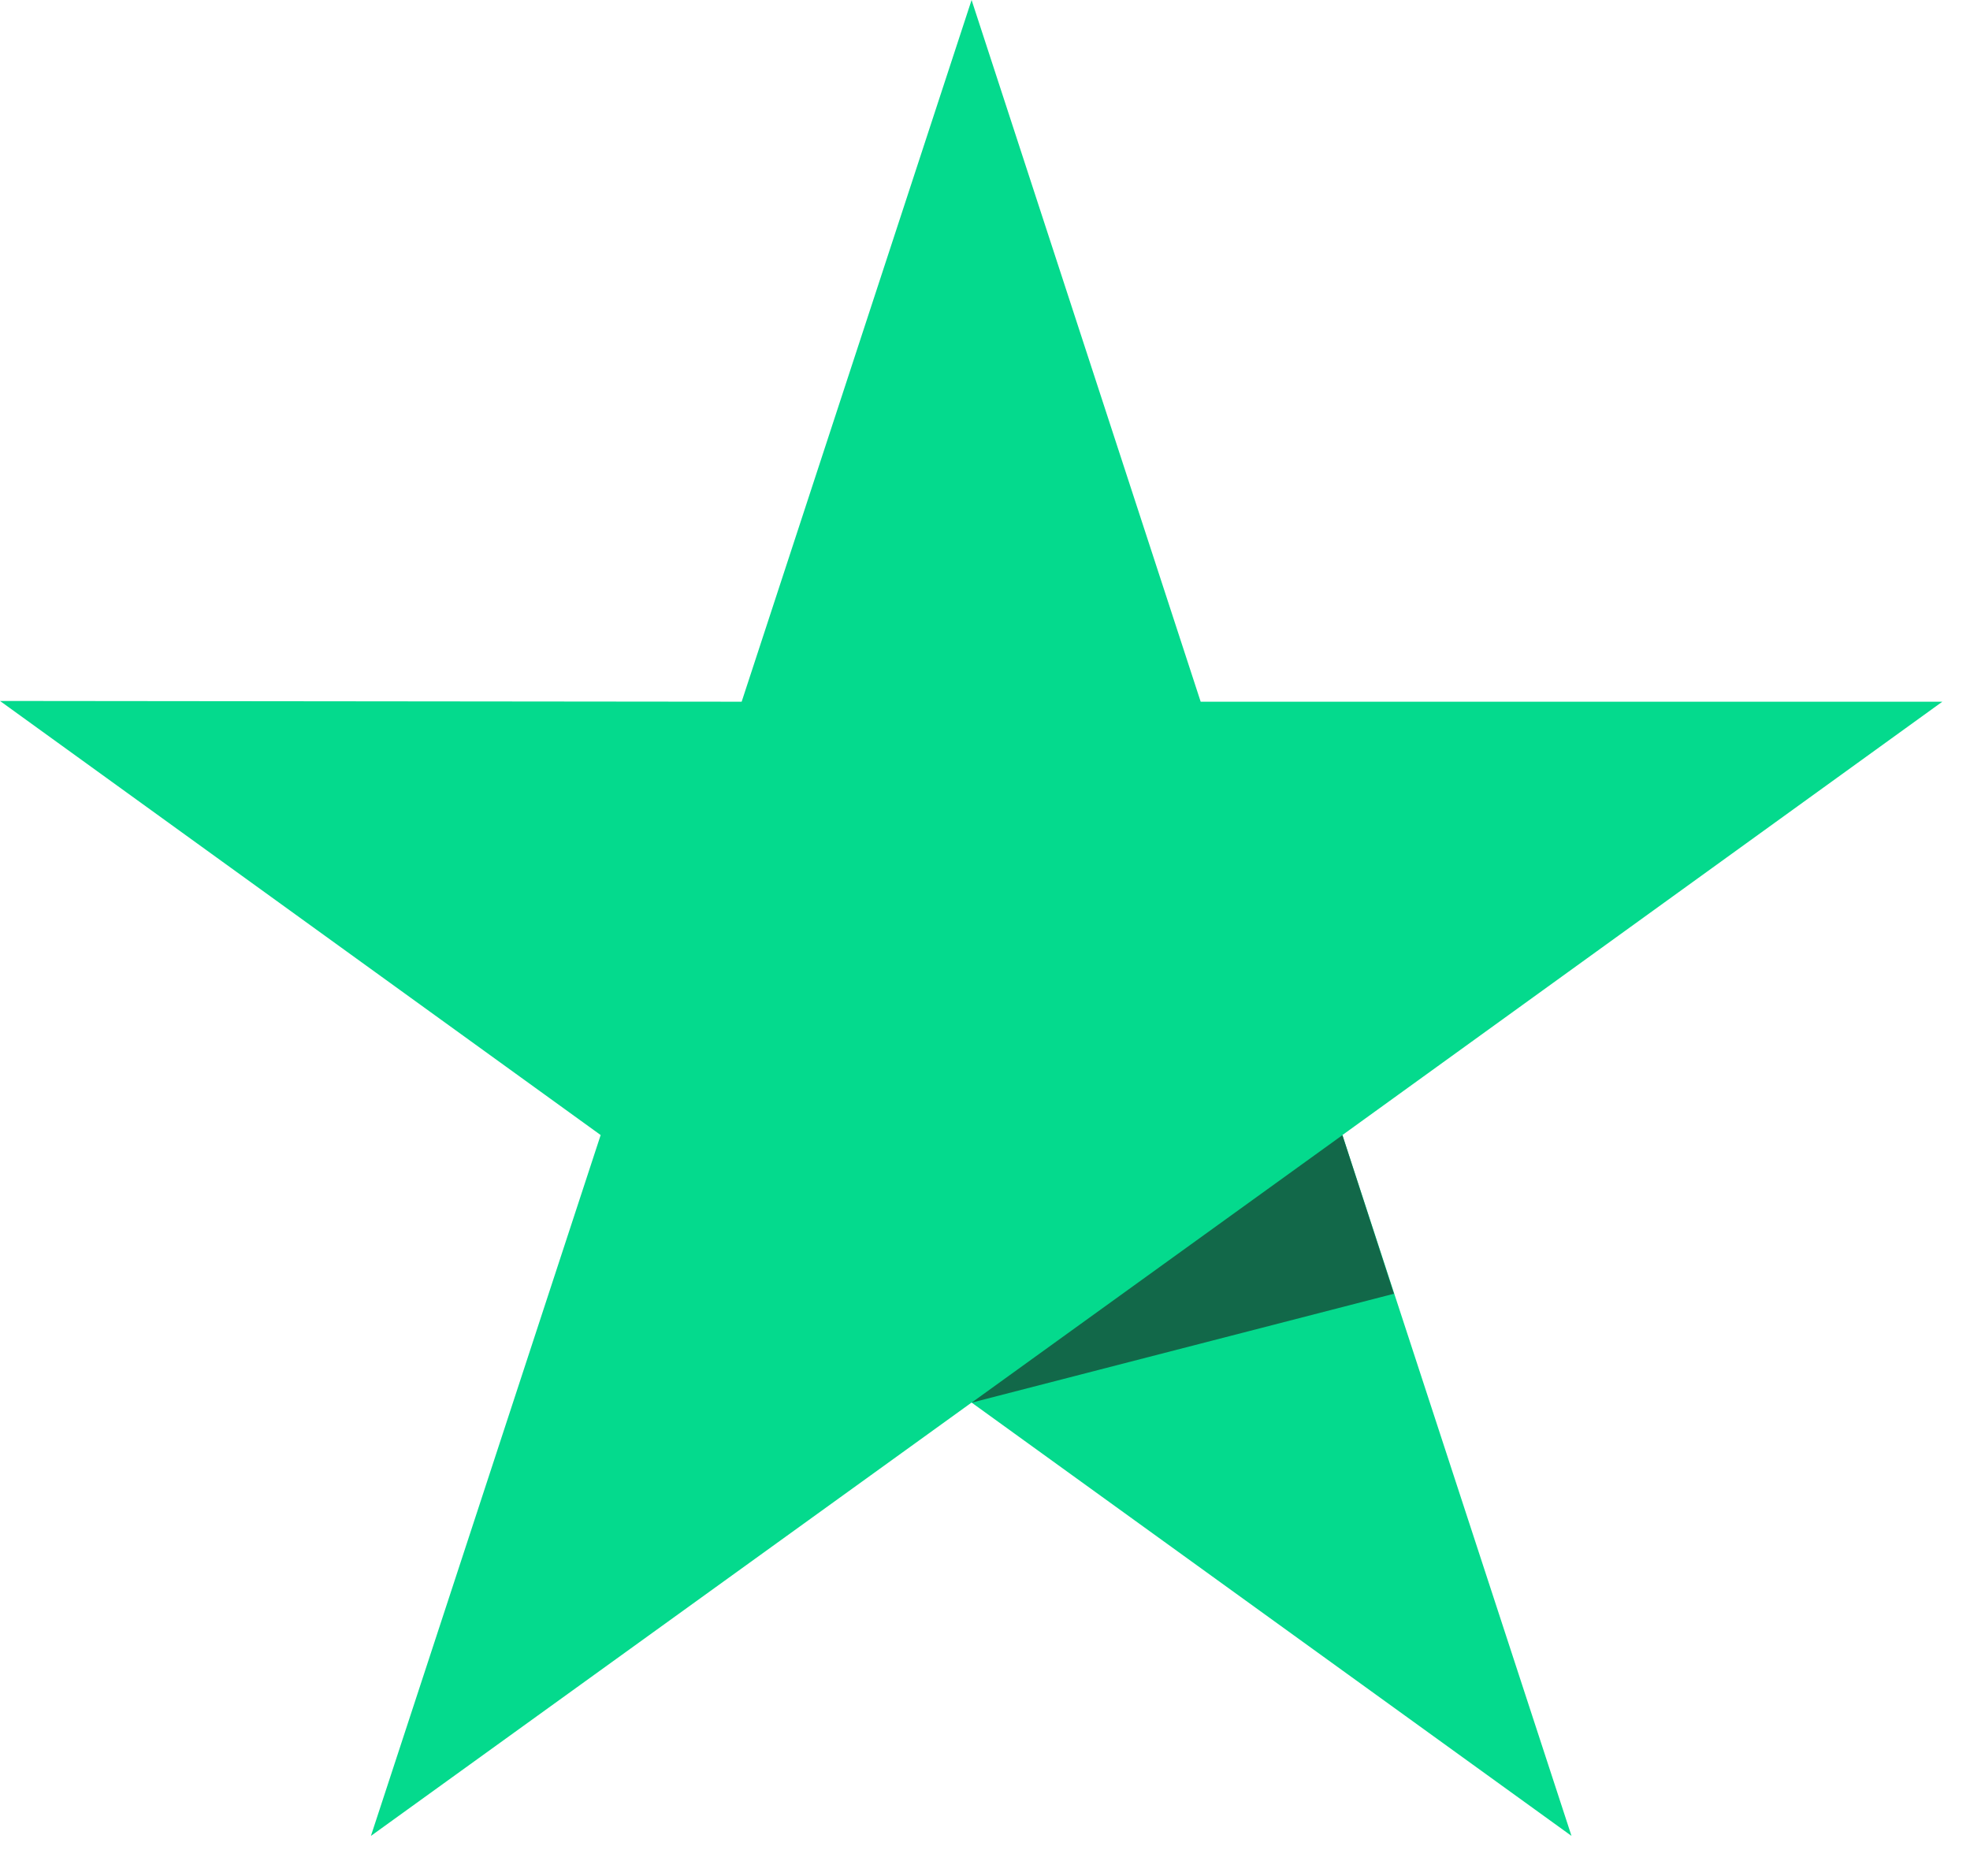 <svg width="21" height="20" viewBox="0 0 21 20" fill="none" xmlns="http://www.w3.org/2000/svg">
<g clip-path="url(#clip0_1426_15555)">
<path d="M20.705 7.481H12.799L10.357 0L7.906 7.481L0 7.473L6.403 12.101L3.954 19.573L10.357 14.953L16.752 19.573L14.31 12.101L20.705 7.481Z" fill="#04DA8D"/>
<path d="M14.859 13.793L14.31 12.102L10.357 14.954L14.859 13.793Z" fill="#126849"/>
</g>
<defs>
<clipPath id="clip0_1426_15555">
<rect width="21" height="20" fill="white"/>
</clipPath>
</defs>
</svg>
